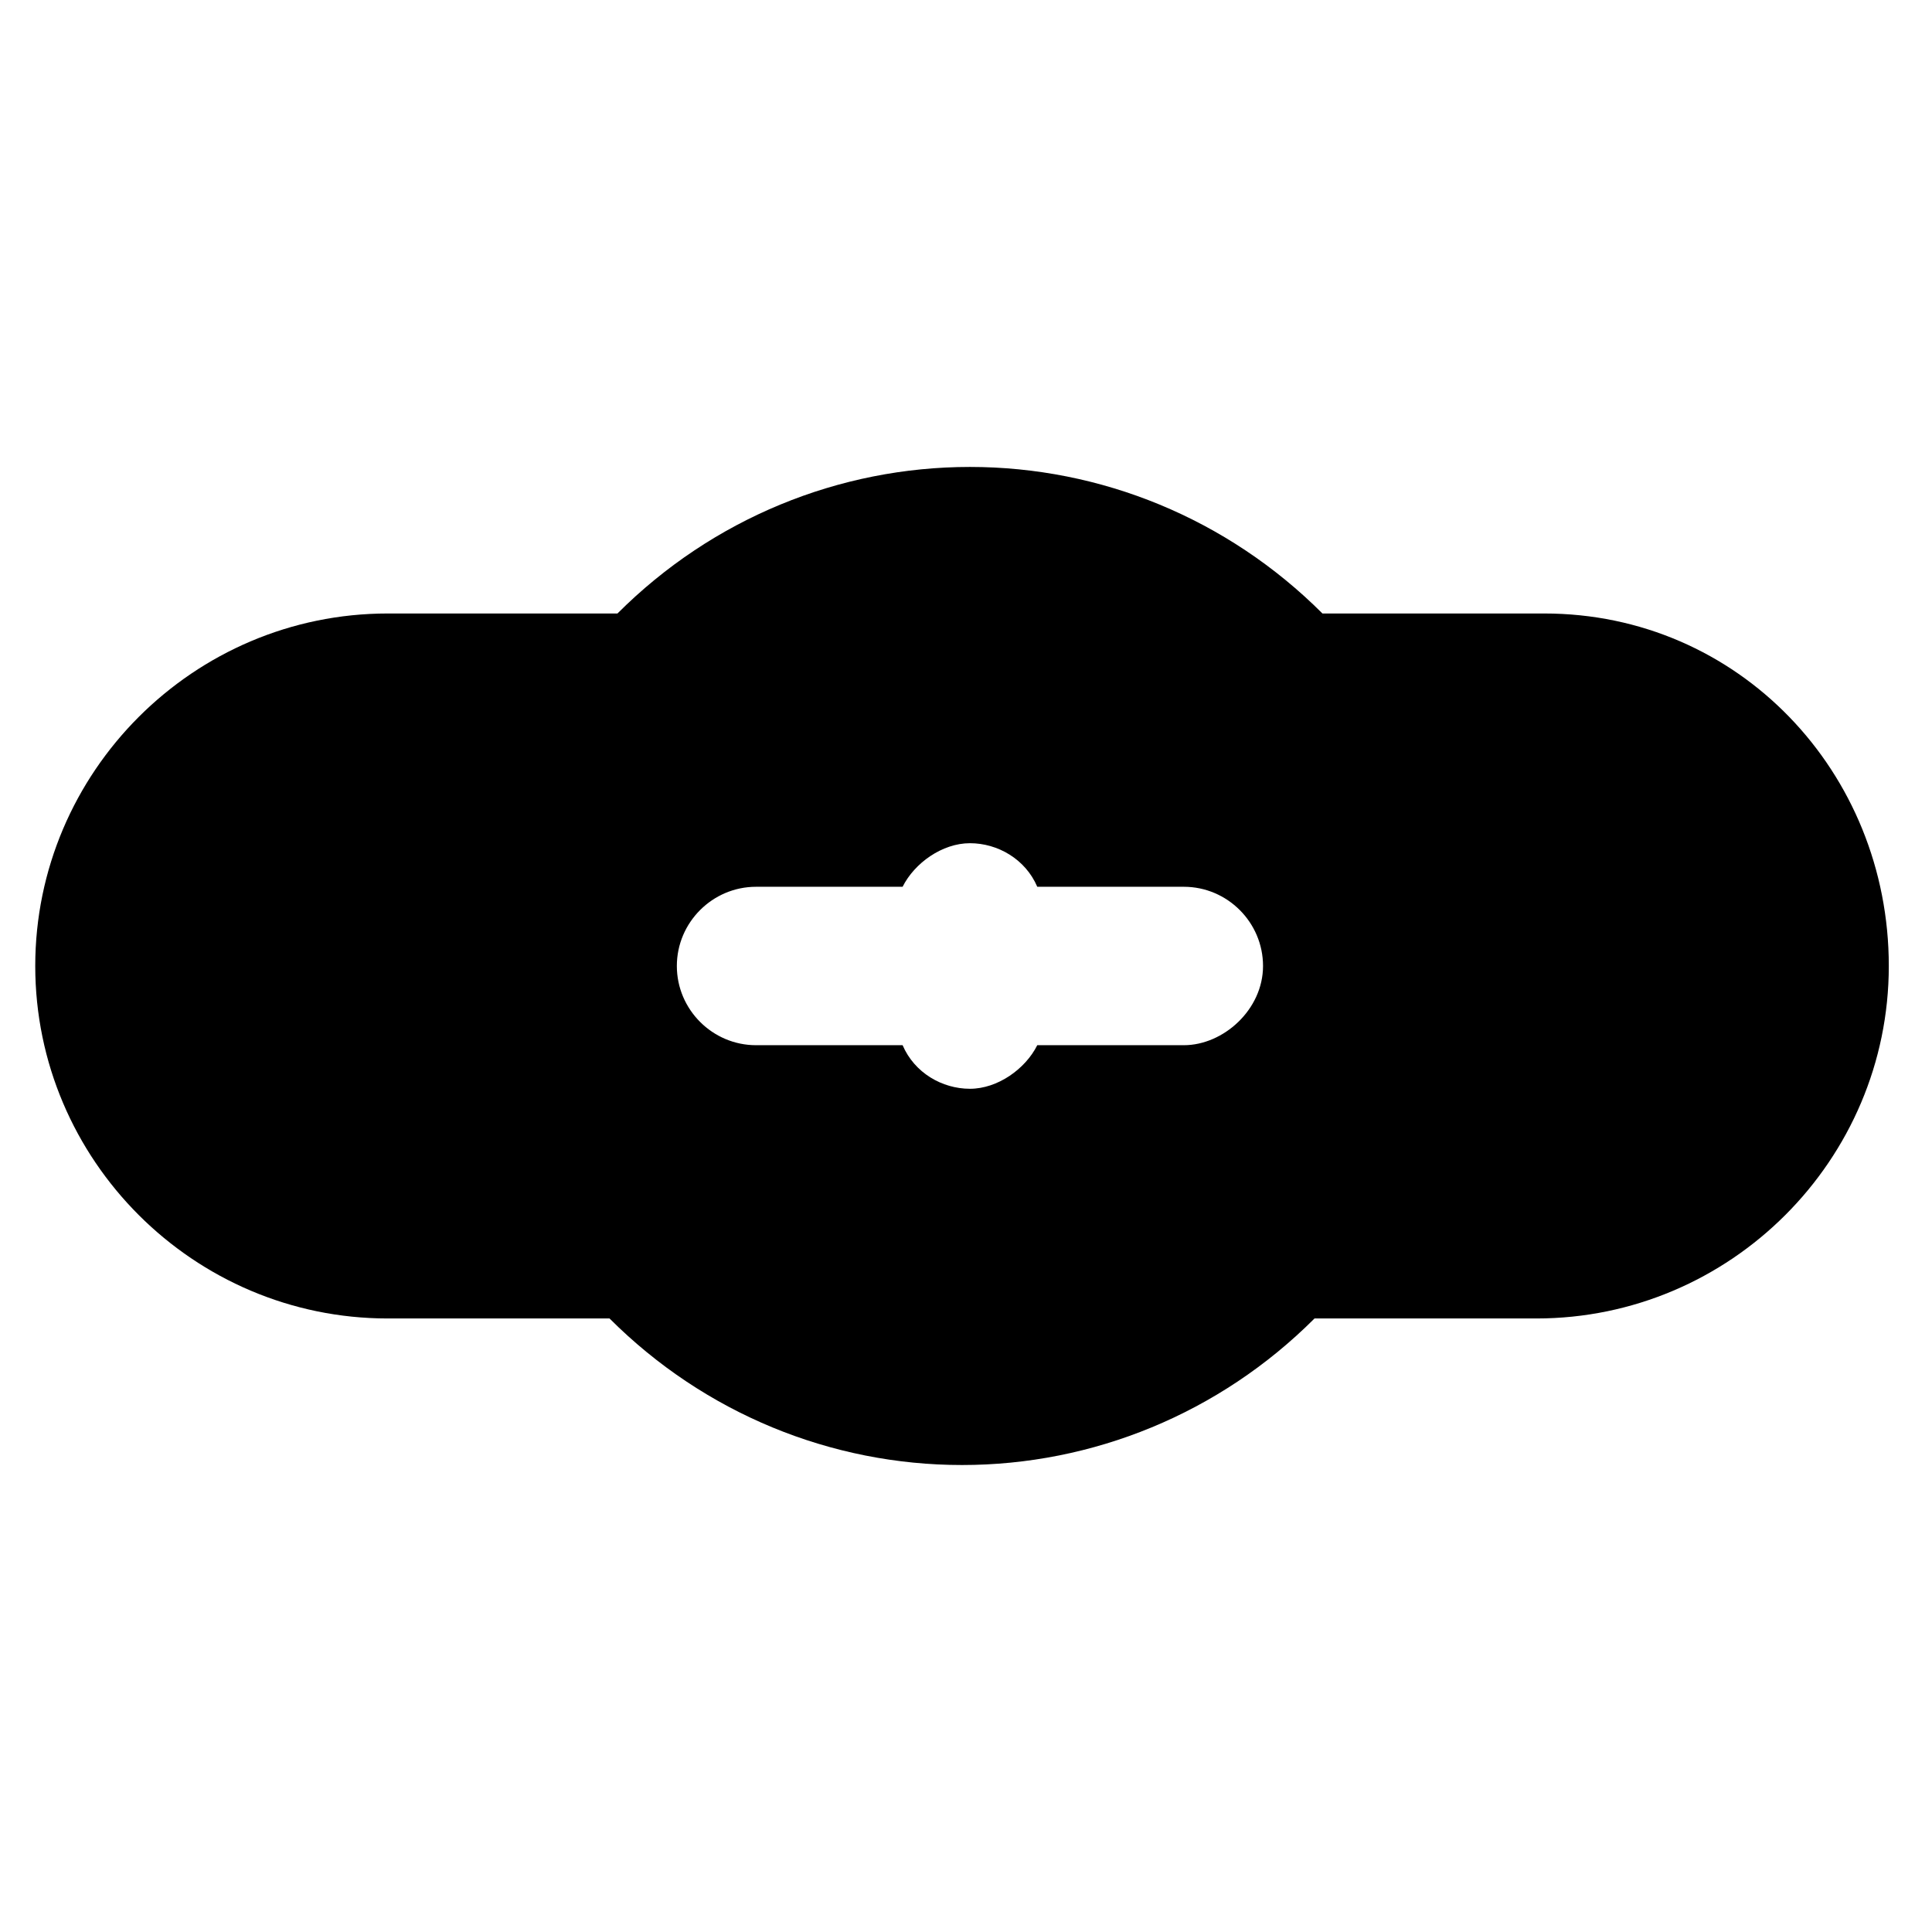 <?xml version="1.0" encoding="UTF-8"?>
<!-- Uploaded to: ICON Repo, www.svgrepo.com, Generator: ICON Repo Mixer Tools -->
<svg fill="#000000" width="800px" height="800px" version="1.1" viewBox="144 144 512 512" xmlns="http://www.w3.org/2000/svg">
 <path d="m553.24 306.58h-58.777c-25.191-25.191-58.777-38.836-93.414-38.836s-68.223 13.645-93.414 38.836h-60.879c-51.43 0-93.414 41.984-93.414 93.414 0 51.43 41.984 93.414 93.414 93.414h58.777c25.191 25.191 58.777 38.836 93.414 38.836s68.223-13.645 93.414-38.836h58.777c51.43 0 93.414-41.984 93.414-93.414 0-51.43-39.883-93.414-91.312-93.414zm-95.516 114.41h-38.836c-3.148 6.297-10.496 11.547-17.844 11.547s-14.695-4.199-17.844-11.547h-38.836c-11.547 0-20.992-9.445-20.992-20.992s9.445-20.992 20.992-20.992h38.836c3.148-6.297 10.496-11.547 17.844-11.547s14.695 4.199 17.844 11.547h38.836c11.547 0 20.992 9.445 20.992 20.992 0 11.543-10.496 20.992-20.992 20.992z"/>
</svg>